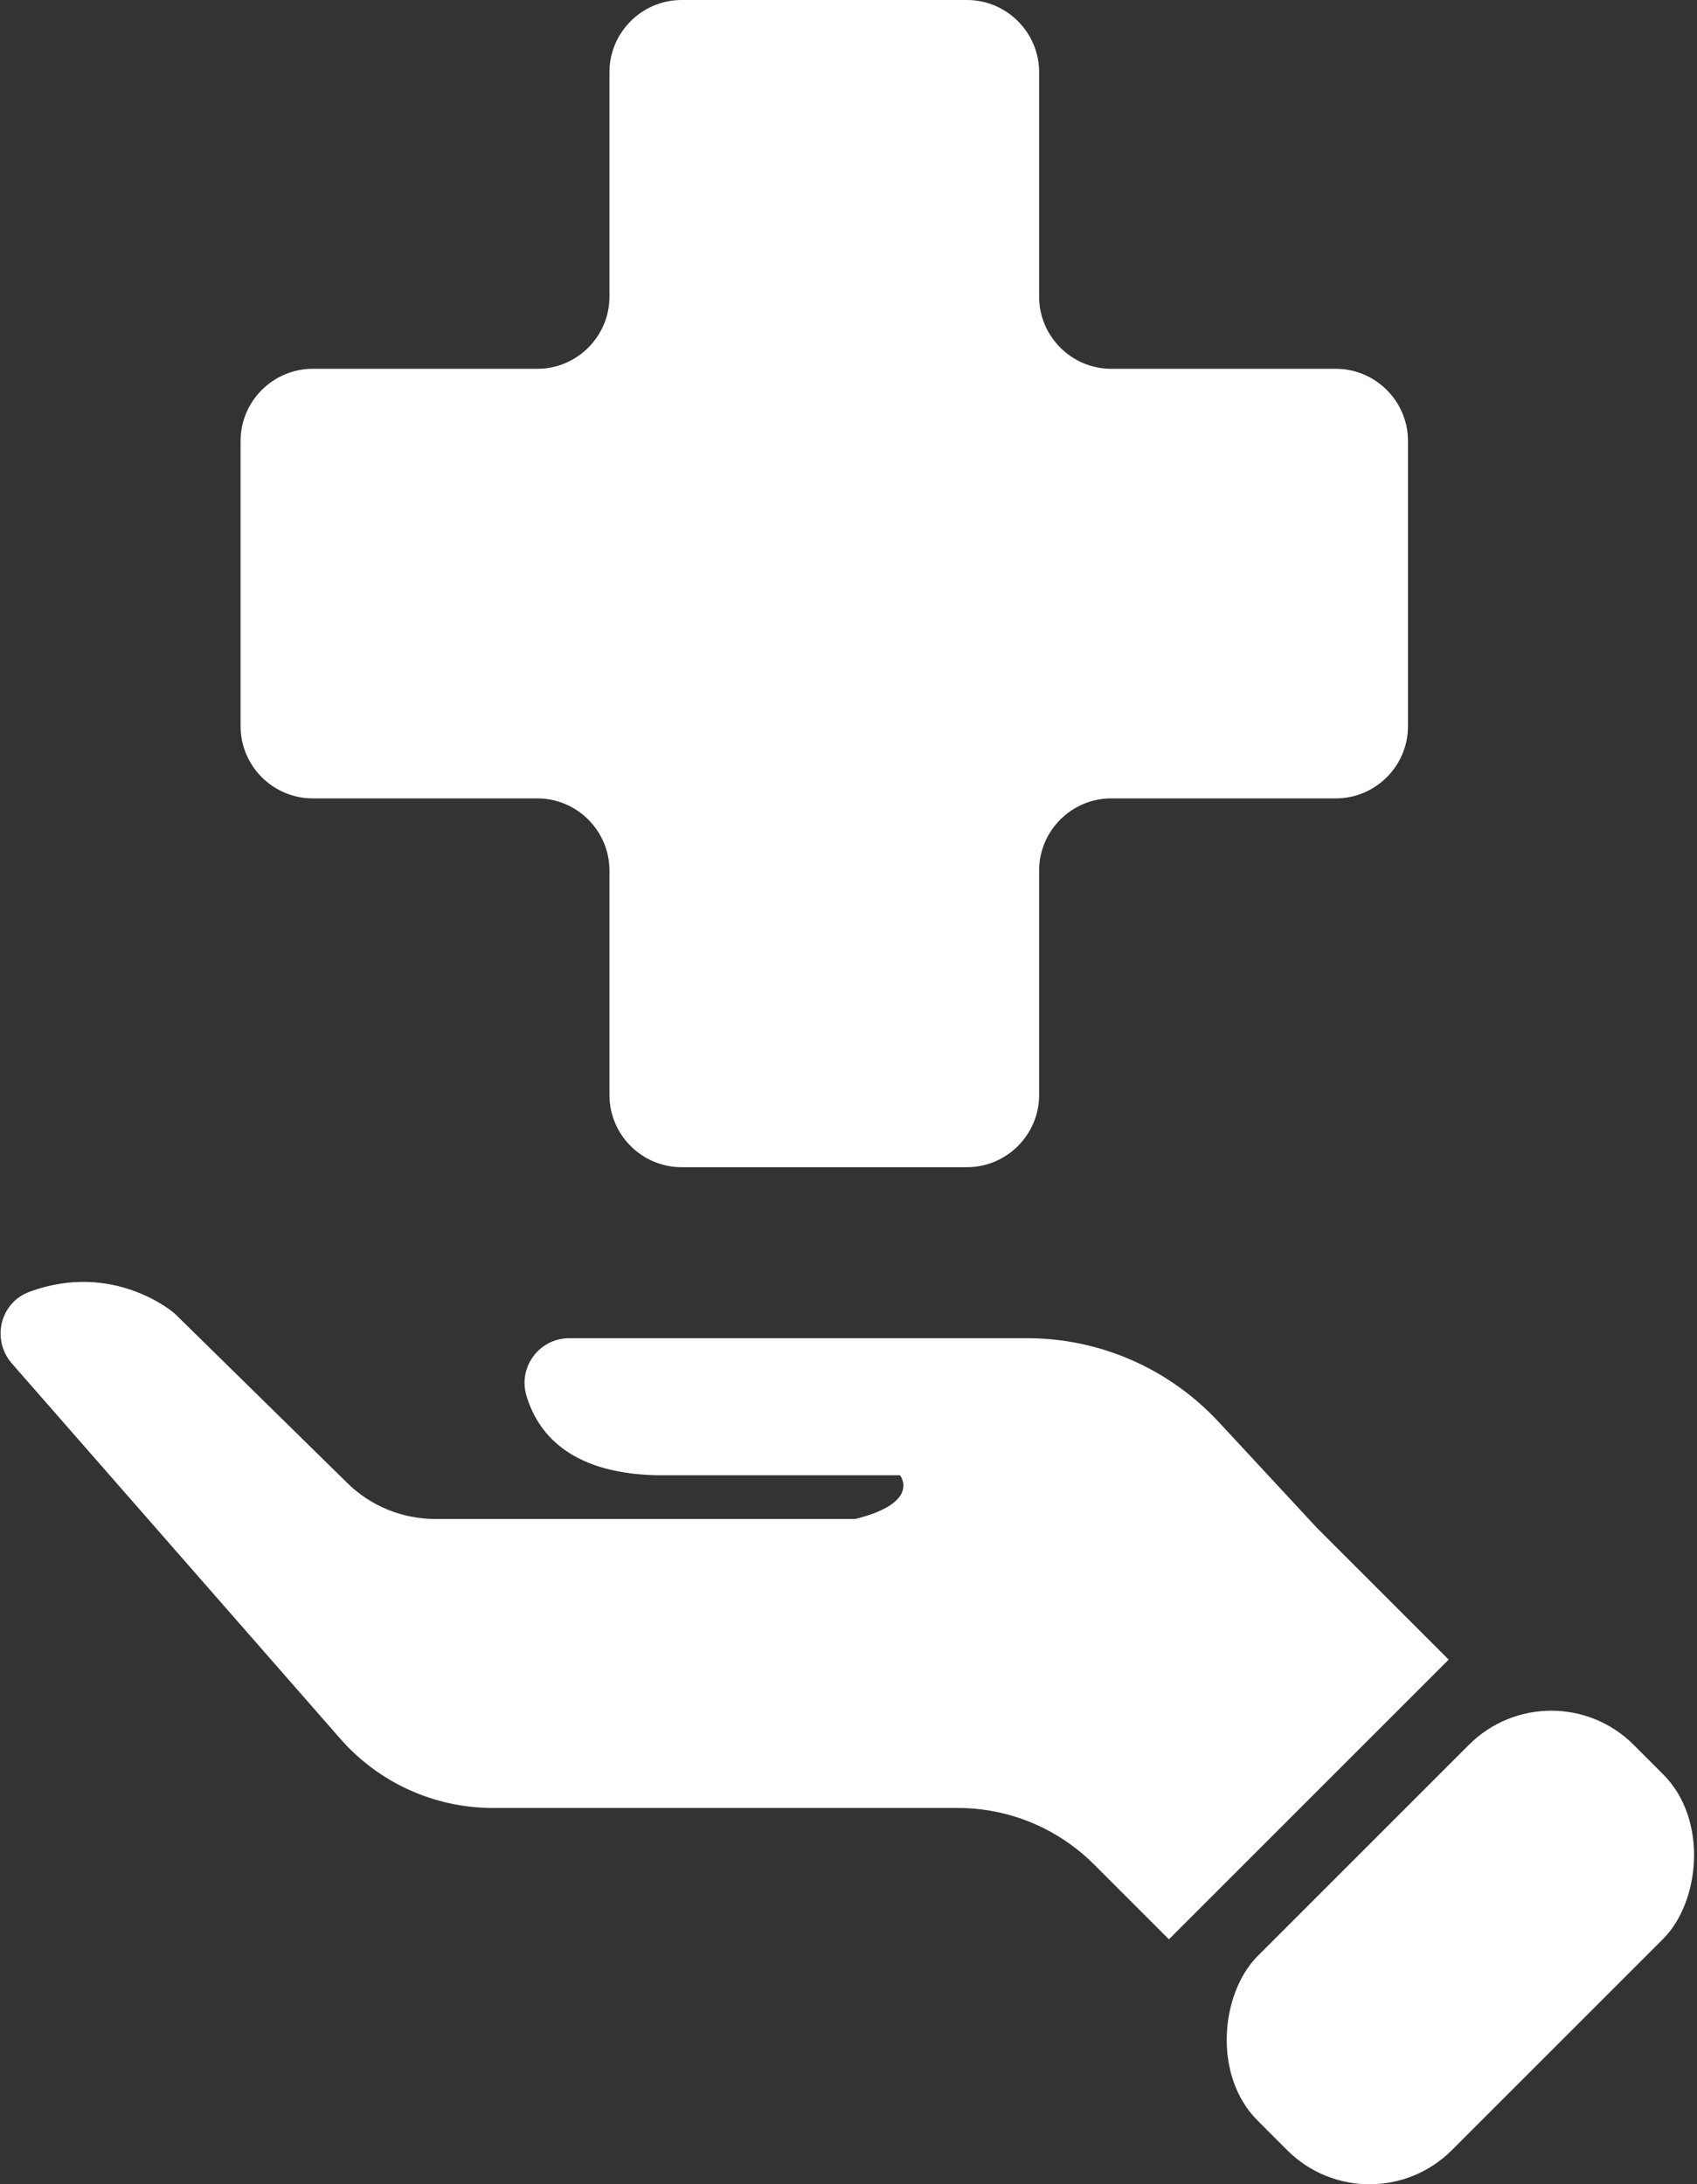 <?xml version="1.0" encoding="UTF-8"?><svg id="Layer_2" xmlns="http://www.w3.org/2000/svg" viewBox="0 0 32.94 42.4"><rect x="0" y="0" width="32.94" height="42.4" fill="#333333" stroke="none"/><defs><style>.cls-1{fill:#fff;}</style></defs><g id="Layer_1-2"><g><path class="cls-1" d="m11.83,1.4v4.36c0,.77-.63,1.4-1.4,1.4h-4.36c-.77,0-1.4.63-1.4,1.4v5.54c0,.77.63,1.4,1.4,1.4h4.36c.77,0,1.4.63,1.4,1.4v4.36c0,.77.63,1.4,1.4,1.4h5.54c.77,0,1.4-.63,1.4-1.4v-4.36c0-.77.63-1.4,1.4-1.4h4.36c.77,0,1.4-.63,1.4-1.4v-5.54c0-.77-.63-1.4-1.4-1.4h-4.36c-.77,0-1.4-.63-1.4-1.4V1.4c0-.77-.63-1.4-1.4-1.4h-5.54c-.77,0-1.4.63-1.4,1.4Z"/><rect class="cls-1" x="25.68" y="32.65" width="5.33" height="10.32" rx="2.26" ry="2.26" transform="translate(35.04 -8.97) rotate(45)"/><path class="cls-1" d="m25.56,29.66l-1.91-2.06c-.96-1.03-2.3-1.62-3.71-1.62h-8.89c-.58,0-1,.56-.83,1.12.21.7.81,1.49,2.49,1.54h4.76s.42.53-.87.85h-8.14c-.65,0-1.27-.25-1.73-.71l-3.34-3.28s-1.17-1.03-2.82-.42c-.57.21-.74.93-.34,1.39l6.37,7.28c.75.86,1.83,1.35,2.97,1.35h9.02c.99,0,1.94.39,2.65,1.1l1.45,1.45,5.43-5.43-2.55-2.55Z"/></g></g></svg>